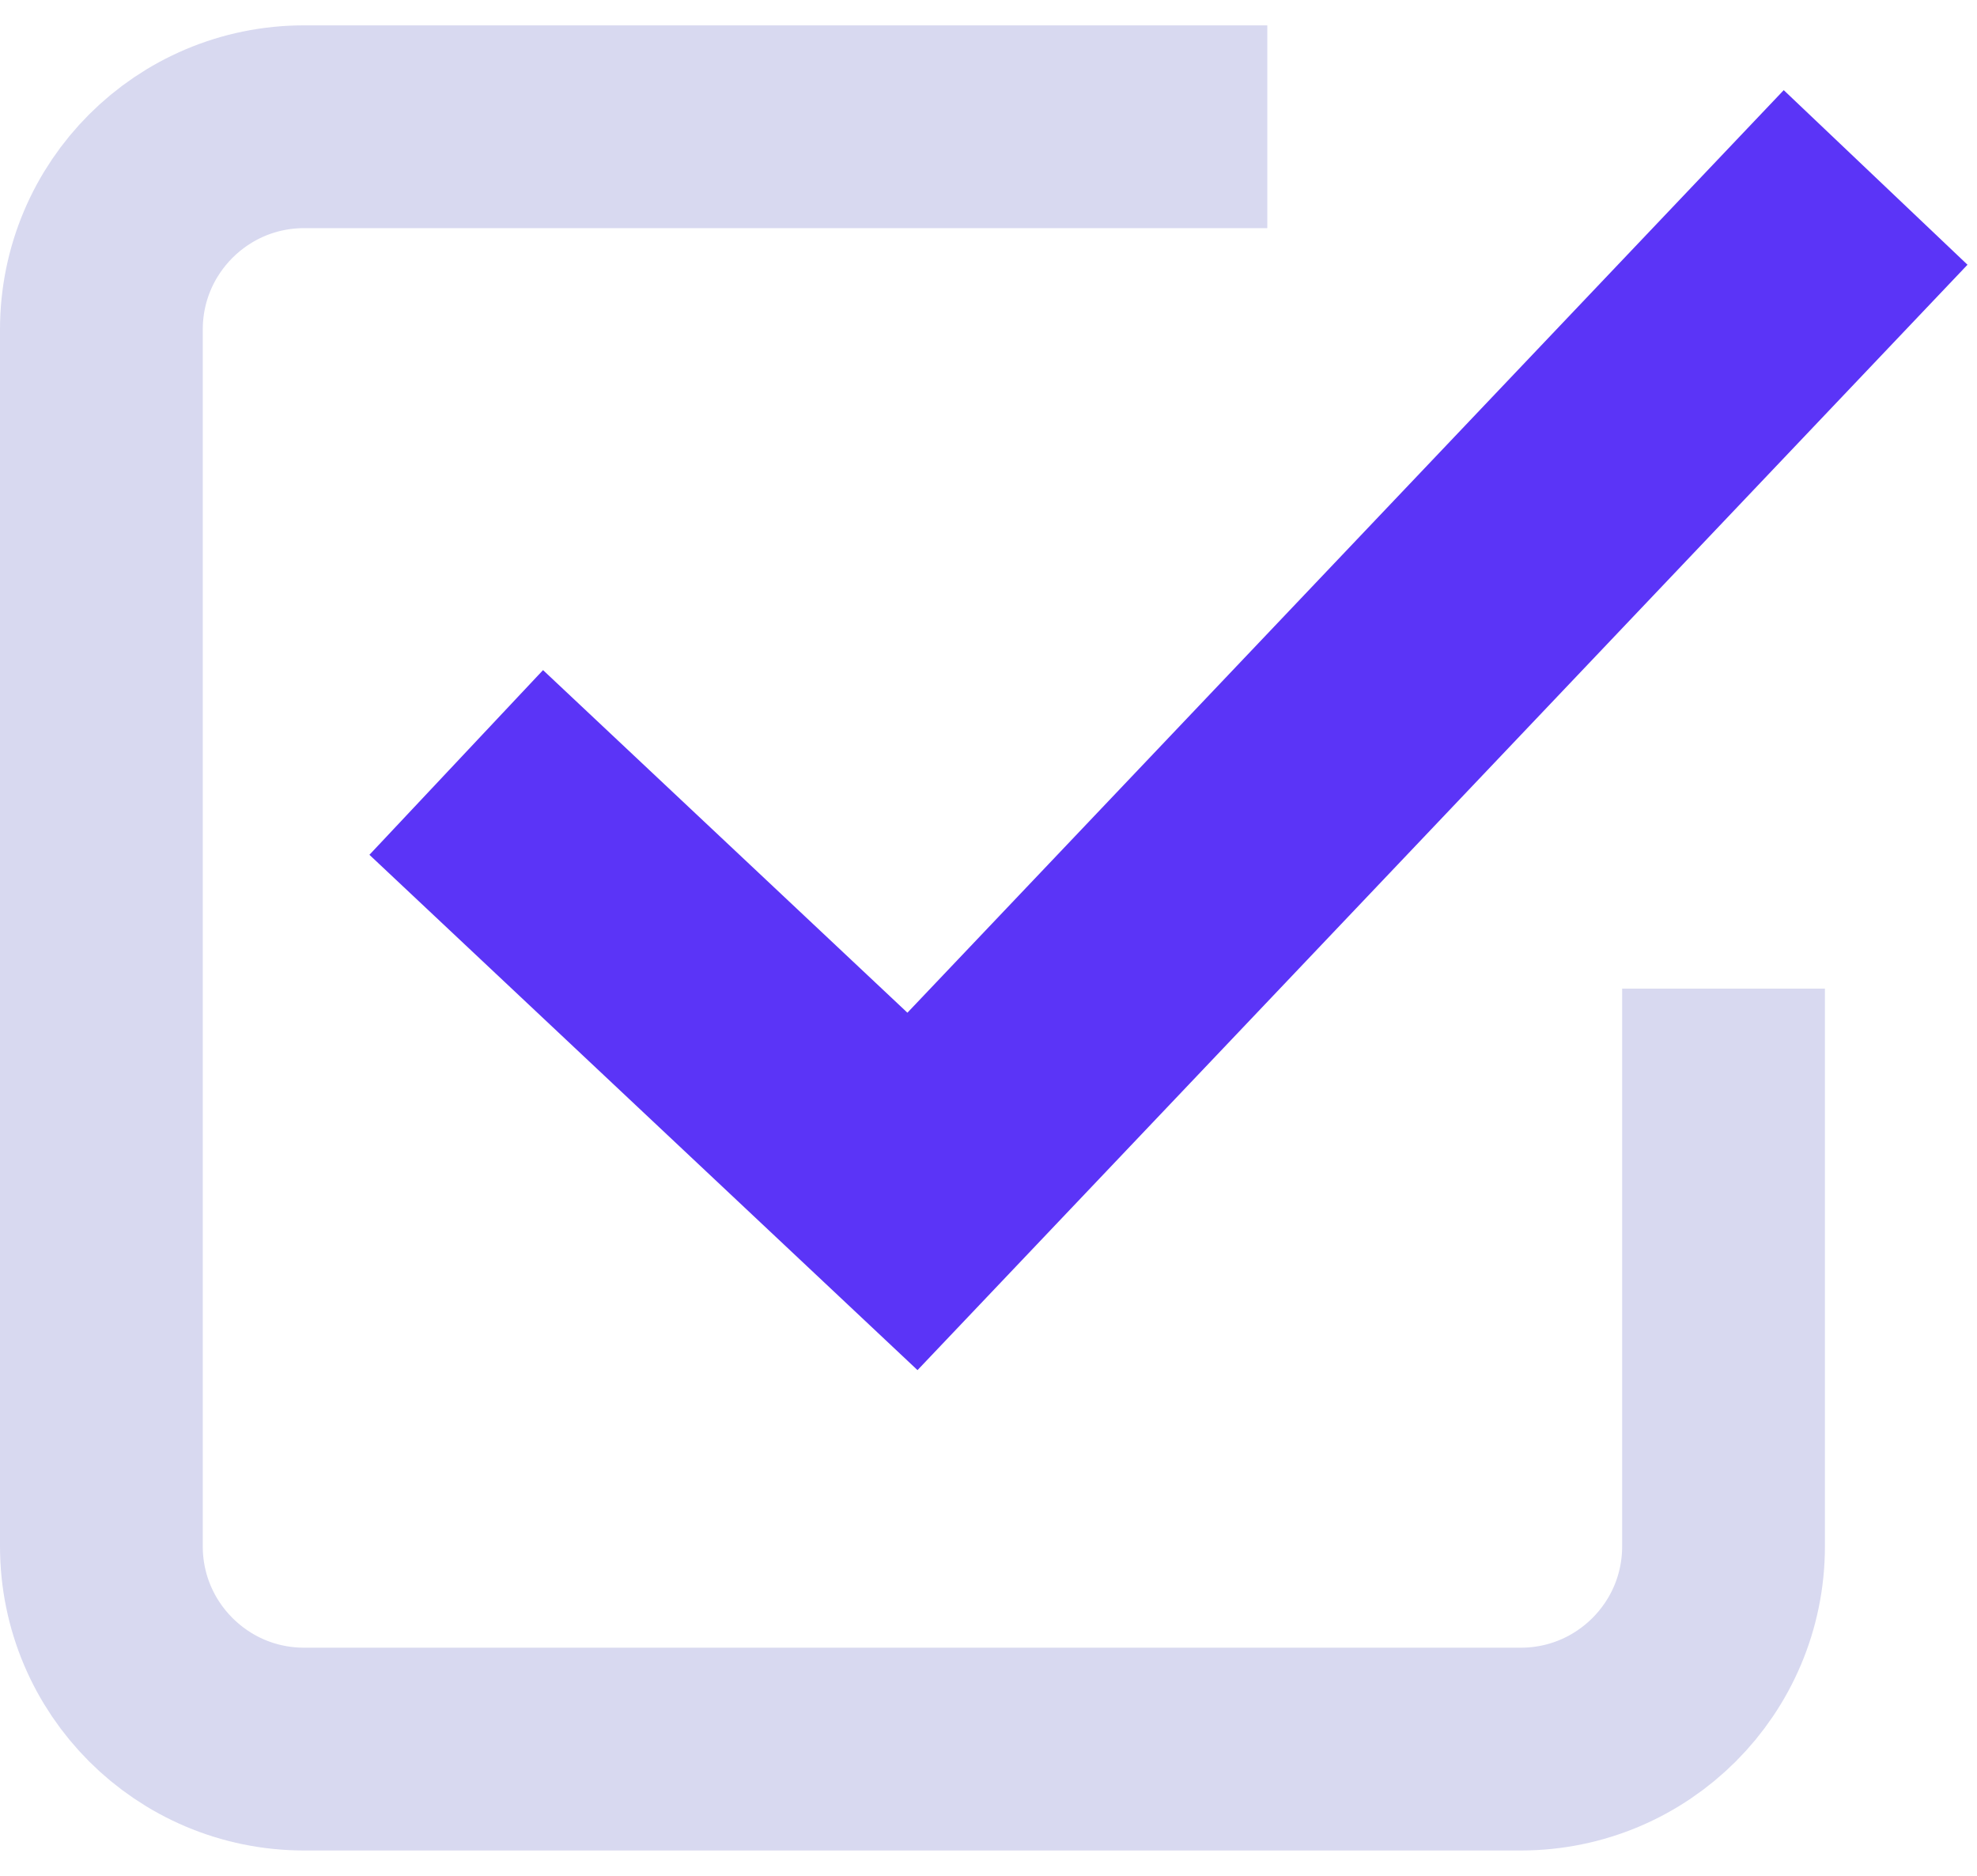 <svg width="39" height="37" viewBox="0 0 39 37" fill="none" xmlns="http://www.w3.org/2000/svg">
<path d="M34 19.5V30.5C34 32.709 32.209 34.5 30 34.5H6C3.791 34.5 2 32.709 2 30.5V6.5C2 4.291 3.791 2.5 6 2.5H25" stroke="#D8D9F0" stroke-width="4"/>
<path d="M9 15.039L18 23.5L37 3.5" stroke="#5B34F7" stroke-width="5"/>
</svg>
